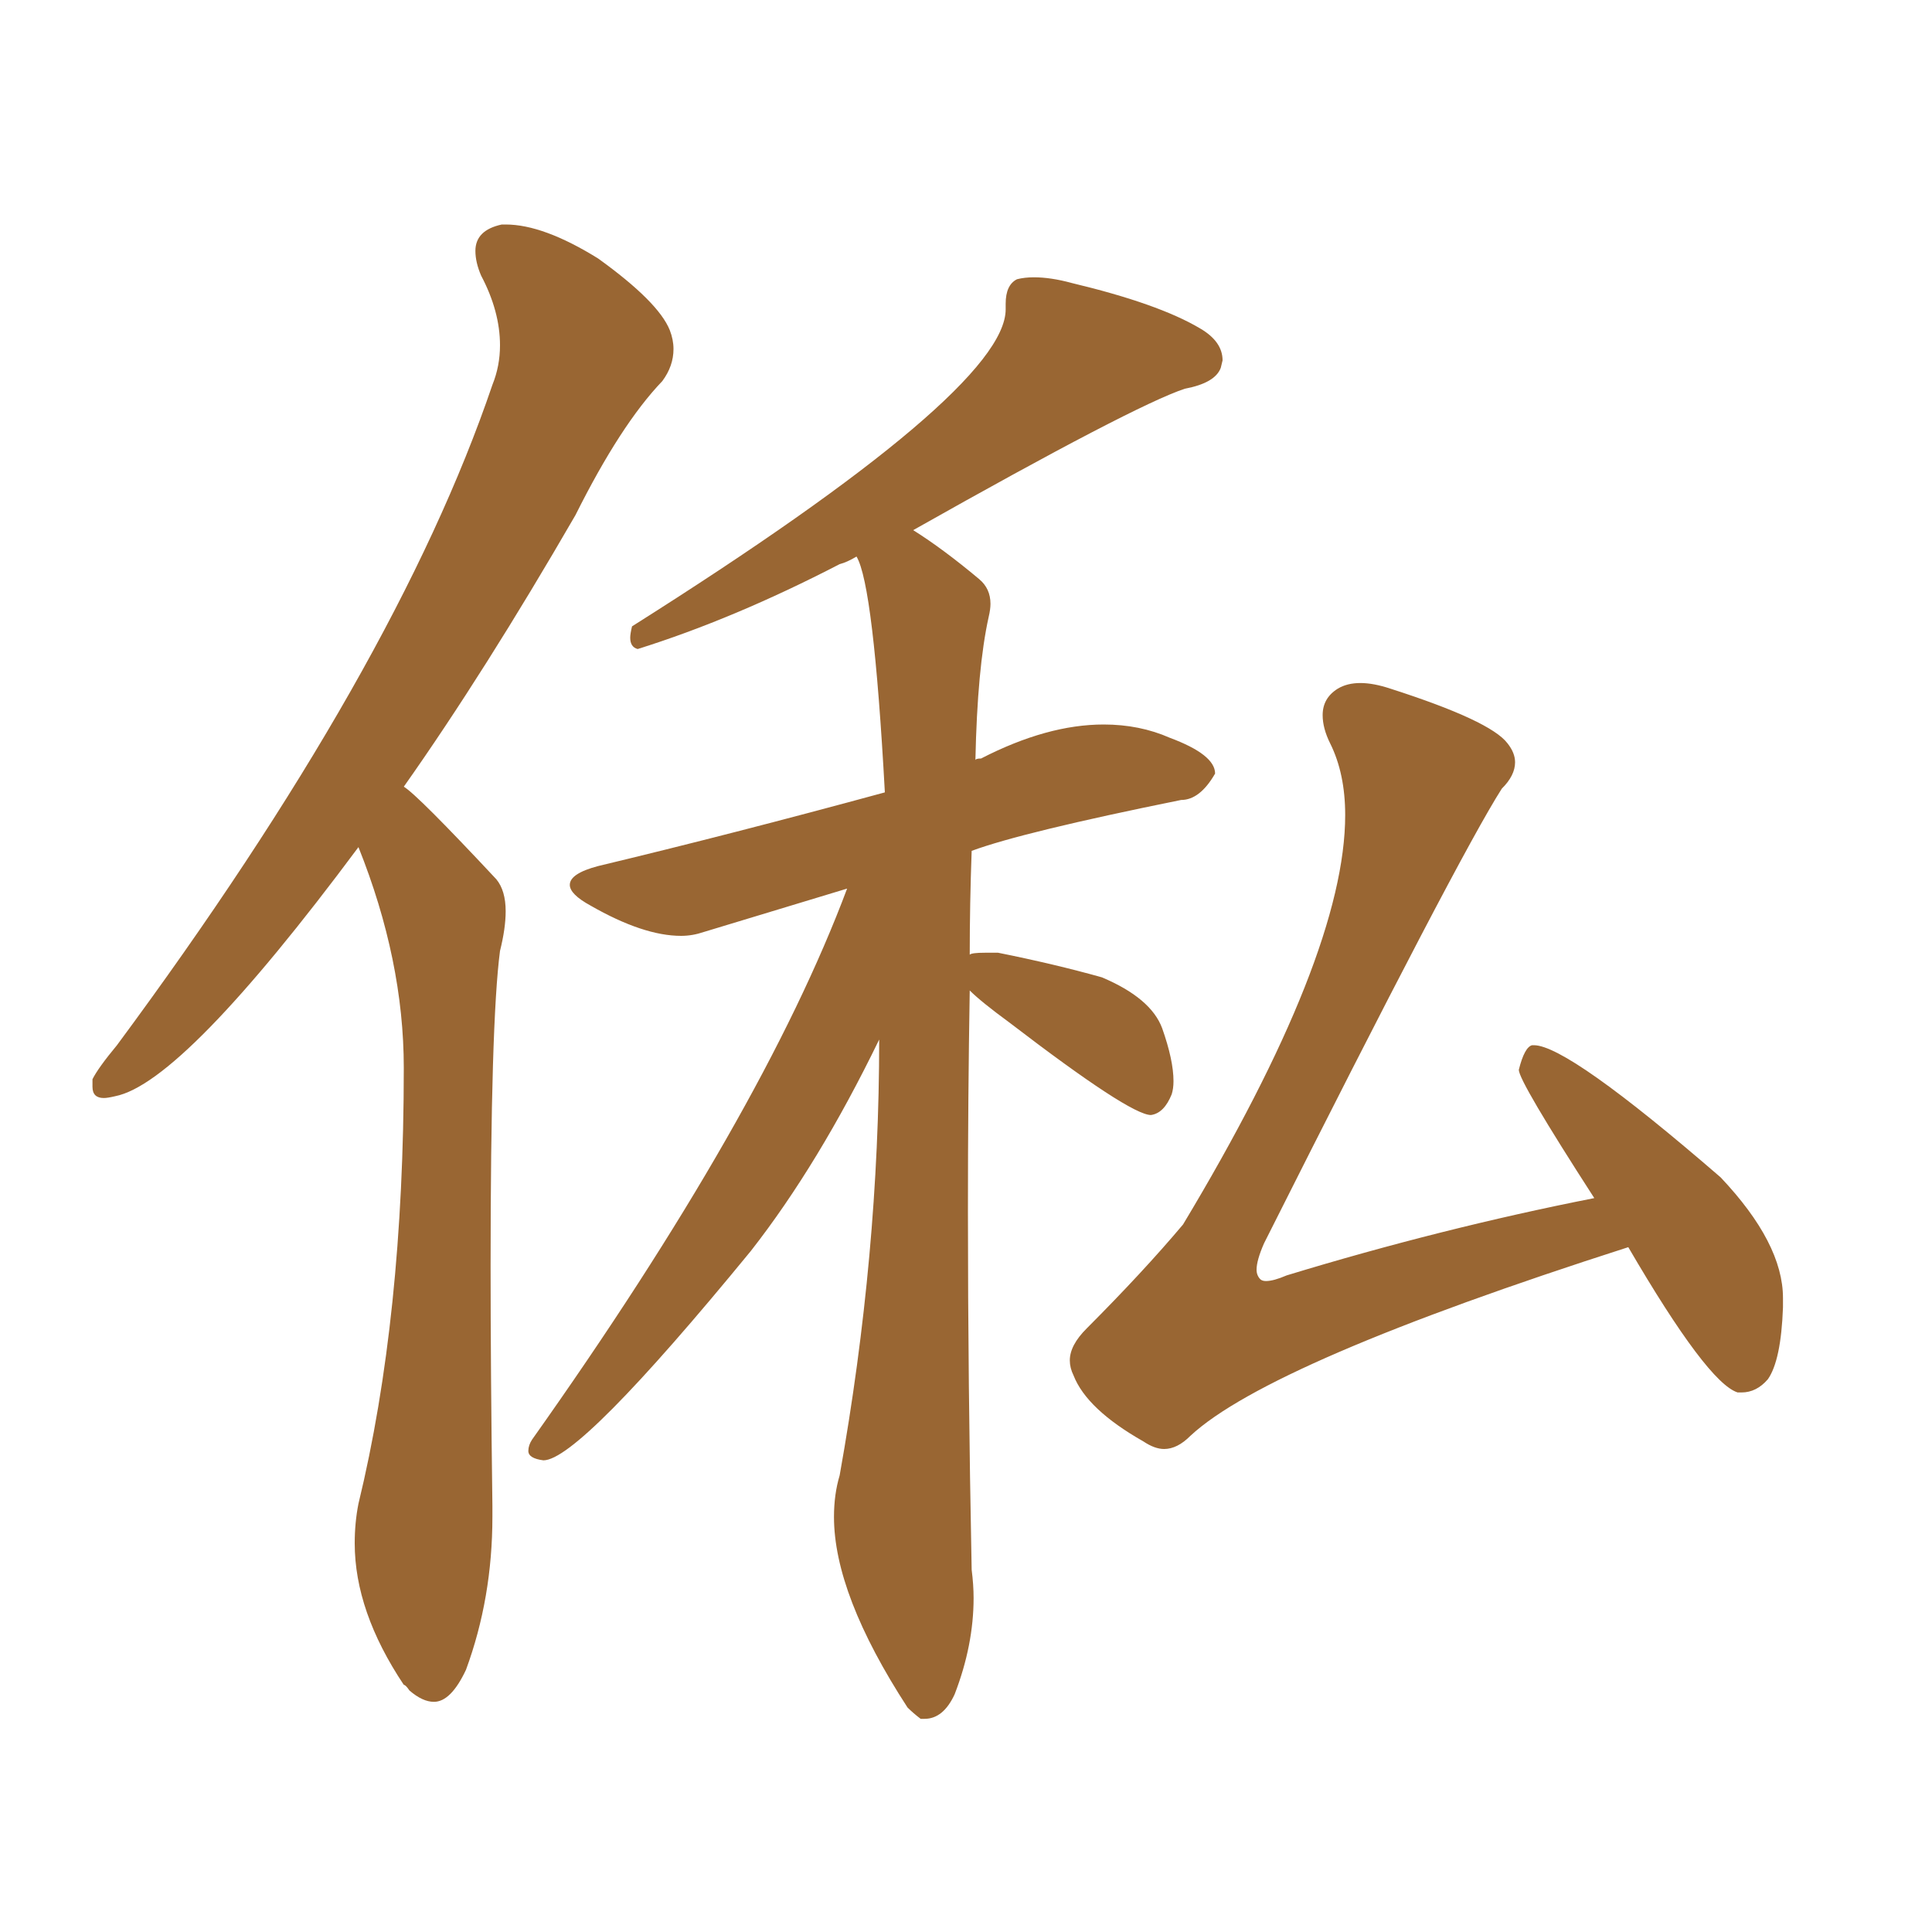 <svg xmlns="http://www.w3.org/2000/svg" xmlns:xlink="http://www.w3.org/1999/xlink" width="150" height="150"><path fill="#996633" padding="10" d="M75.29 76.90L75.29 76.90Q75.15 85.11 75.15 94.04L75.15 94.04Q75.15 107.23 75.44 121.88L75.44 121.88Q75.59 123.05 75.59 124.07L75.59 124.07Q75.59 127.73 74.12 131.54L74.12 131.54Q73.24 133.45 71.78 133.45L71.78 133.45L71.48 133.45Q70.90 133.01 70.46 132.57L70.46 132.57Q64.75 123.78 64.75 117.77L64.75 117.77Q64.75 116.02 65.19 114.55L65.19 114.55Q68.26 97.41 68.26 80.71L68.26 80.71Q63.57 90.38 58.30 97.12L58.30 97.12Q44.97 113.38 42.19 113.38L42.19 113.38Q41.02 113.23 41.02 112.65L41.02 112.65Q41.02 112.21 41.31 111.77L41.31 111.77Q59.18 86.57 65.77 68.99L65.77 68.99Q59.47 70.90 54.64 72.36L54.64 72.36Q53.76 72.66 52.88 72.66L52.88 72.66Q49.95 72.66 45.85 70.31L45.85 70.31Q44.24 69.43 44.24 68.70L44.24 68.70Q44.24 67.82 46.44 67.24L46.44 67.24Q56.84 64.75 68.70 61.52L68.70 61.52Q67.82 45.41 66.50 43.21L66.50 43.21Q65.77 43.65 65.19 43.80L65.19 43.80Q56.98 48.05 49.51 50.39L49.51 50.39Q48.93 50.24 48.93 49.51L48.93 49.51Q48.93 49.22 49.07 48.63L49.07 48.63Q78.08 30.32 78.08 24.02L78.08 24.02L78.08 23.58Q78.08 22.12 78.96 21.68L78.96 21.68Q79.54 21.53 80.27 21.53L80.27 21.53Q81.59 21.53 83.20 21.97L83.20 21.97Q89.94 23.58 93.16 25.49L93.16 25.49Q94.92 26.51 94.92 27.98L94.92 27.98L94.78 28.56Q94.34 29.74 91.99 30.18L91.99 30.18Q88.04 31.49 70.90 41.16L70.90 41.16Q73.24 42.63 76.03 44.97L76.03 44.97Q76.90 45.70 76.90 46.88L76.90 46.88Q76.90 47.31 76.76 47.90L76.76 47.90Q75.88 51.86 75.73 59.03L75.73 59.03Q75.73 58.89 76.17 58.89L76.17 58.89Q81.30 56.25 85.69 56.25L85.69 56.25Q88.48 56.25 90.82 57.28L90.82 57.28Q94.34 58.59 94.34 60.06L94.34 60.06Q93.16 62.11 91.70 62.11L91.70 62.11Q79.39 64.60 75.44 66.06L75.44 66.06Q75.29 70.17 75.29 74.12L75.29 74.12Q75.44 73.97 76.46 73.97L76.46 73.97L77.49 73.97Q81.88 74.85 85.55 75.88L85.55 75.88Q89.36 77.49 90.23 79.83L90.23 79.83Q91.11 82.32 91.11 83.94L91.11 83.94Q91.11 84.52 90.97 84.96L90.97 84.96Q90.38 86.43 89.36 86.57L89.36 86.57Q87.74 86.57 78.37 79.39L78.37 79.39Q76.17 77.78 75.29 76.90ZM126.42 96.83L126.42 96.83Q98.58 105.76 92.43 111.47L92.43 111.47Q91.41 112.50 90.38 112.50L90.38 112.50Q89.65 112.50 88.77 111.91L88.77 111.91Q84.38 109.42 83.35 106.79L83.35 106.79Q83.06 106.20 83.06 105.62L83.06 105.62Q83.06 104.44 84.38 103.13L84.38 103.13Q88.77 98.73 91.85 95.07L91.85 95.07Q104.44 74.12 104.44 63.28L104.44 63.28Q104.44 60.06 103.27 57.71L103.27 57.71Q102.69 56.54 102.69 55.52L102.69 55.52Q102.69 54.20 103.86 53.47L103.86 53.47Q104.59 53.03 105.62 53.03L105.62 53.03Q106.64 53.03 107.96 53.47L107.96 53.47Q115.72 55.96 117.04 57.71L117.04 57.71Q117.63 58.45 117.63 59.18L117.63 59.18Q117.63 60.21 116.60 61.23L116.60 61.23Q113.23 66.50 98.14 96.53L98.14 96.53Q97.56 97.85 97.56 98.58L97.56 98.58Q97.56 99.02 97.85 99.32L97.85 99.32Q98.00 99.46 98.29 99.46L98.29 99.46Q98.88 99.46 99.90 99.02L99.90 99.02Q111.91 95.36 123.78 93.02L123.78 93.02Q117.92 83.94 117.92 83.06L117.92 83.06Q118.36 81.30 118.95 81.15L118.95 81.15L119.09 81.15Q121.73 81.15 133.59 91.41L133.59 91.41Q138.43 96.53 138.43 100.78L138.43 100.78L138.43 101.51Q138.28 105.62 137.26 107.08L137.26 107.08Q136.38 108.11 135.21 108.11L135.21 108.11L134.91 108.11Q132.57 107.37 126.42 96.83ZM27.83 65.77L27.83 65.77Q14.21 84.08 8.94 85.11L8.94 85.11Q8.35 85.25 8.06 85.25L8.06 85.25Q7.18 85.25 7.18 84.38L7.18 84.38L7.18 83.79Q7.62 82.91 9.08 81.15L9.08 81.15Q30.76 51.86 38.23 29.88L38.23 29.88Q38.82 28.42 38.82 26.81L38.82 26.81Q38.82 24.17 37.35 21.39L37.35 21.39Q36.91 20.36 36.91 19.48L36.91 19.48Q36.91 17.87 38.96 17.43L38.96 17.43L39.26 17.43Q42.19 17.43 46.44 20.07L46.44 20.07Q51.12 23.44 52.00 25.63L52.00 25.63Q52.29 26.37 52.29 27.10L52.29 27.10Q52.29 28.42 51.42 29.59L51.42 29.59Q48.19 32.96 44.68 39.99L44.68 39.99Q37.65 52.15 31.35 61.08L31.35 61.08Q32.37 61.67 38.53 68.26L38.53 68.26Q39.26 69.14 39.26 70.75L39.26 70.75Q39.26 72.07 38.82 73.83L38.82 73.83Q38.09 79.39 38.09 98.29L38.09 98.29Q38.09 106.35 38.23 116.89L38.23 116.89L38.23 117.77Q38.23 124.07 36.18 129.64L36.18 129.64Q35.01 132.13 33.69 132.13L33.69 132.13Q32.81 132.13 31.79 131.25L31.79 131.25Q31.49 130.81 31.35 130.81L31.35 130.81Q27.54 125.10 27.54 119.82L27.54 119.82Q27.54 118.21 27.83 116.75L27.83 116.75Q31.35 102.25 31.35 82.91L31.35 82.91Q31.35 74.56 27.83 65.77Z"/></svg>